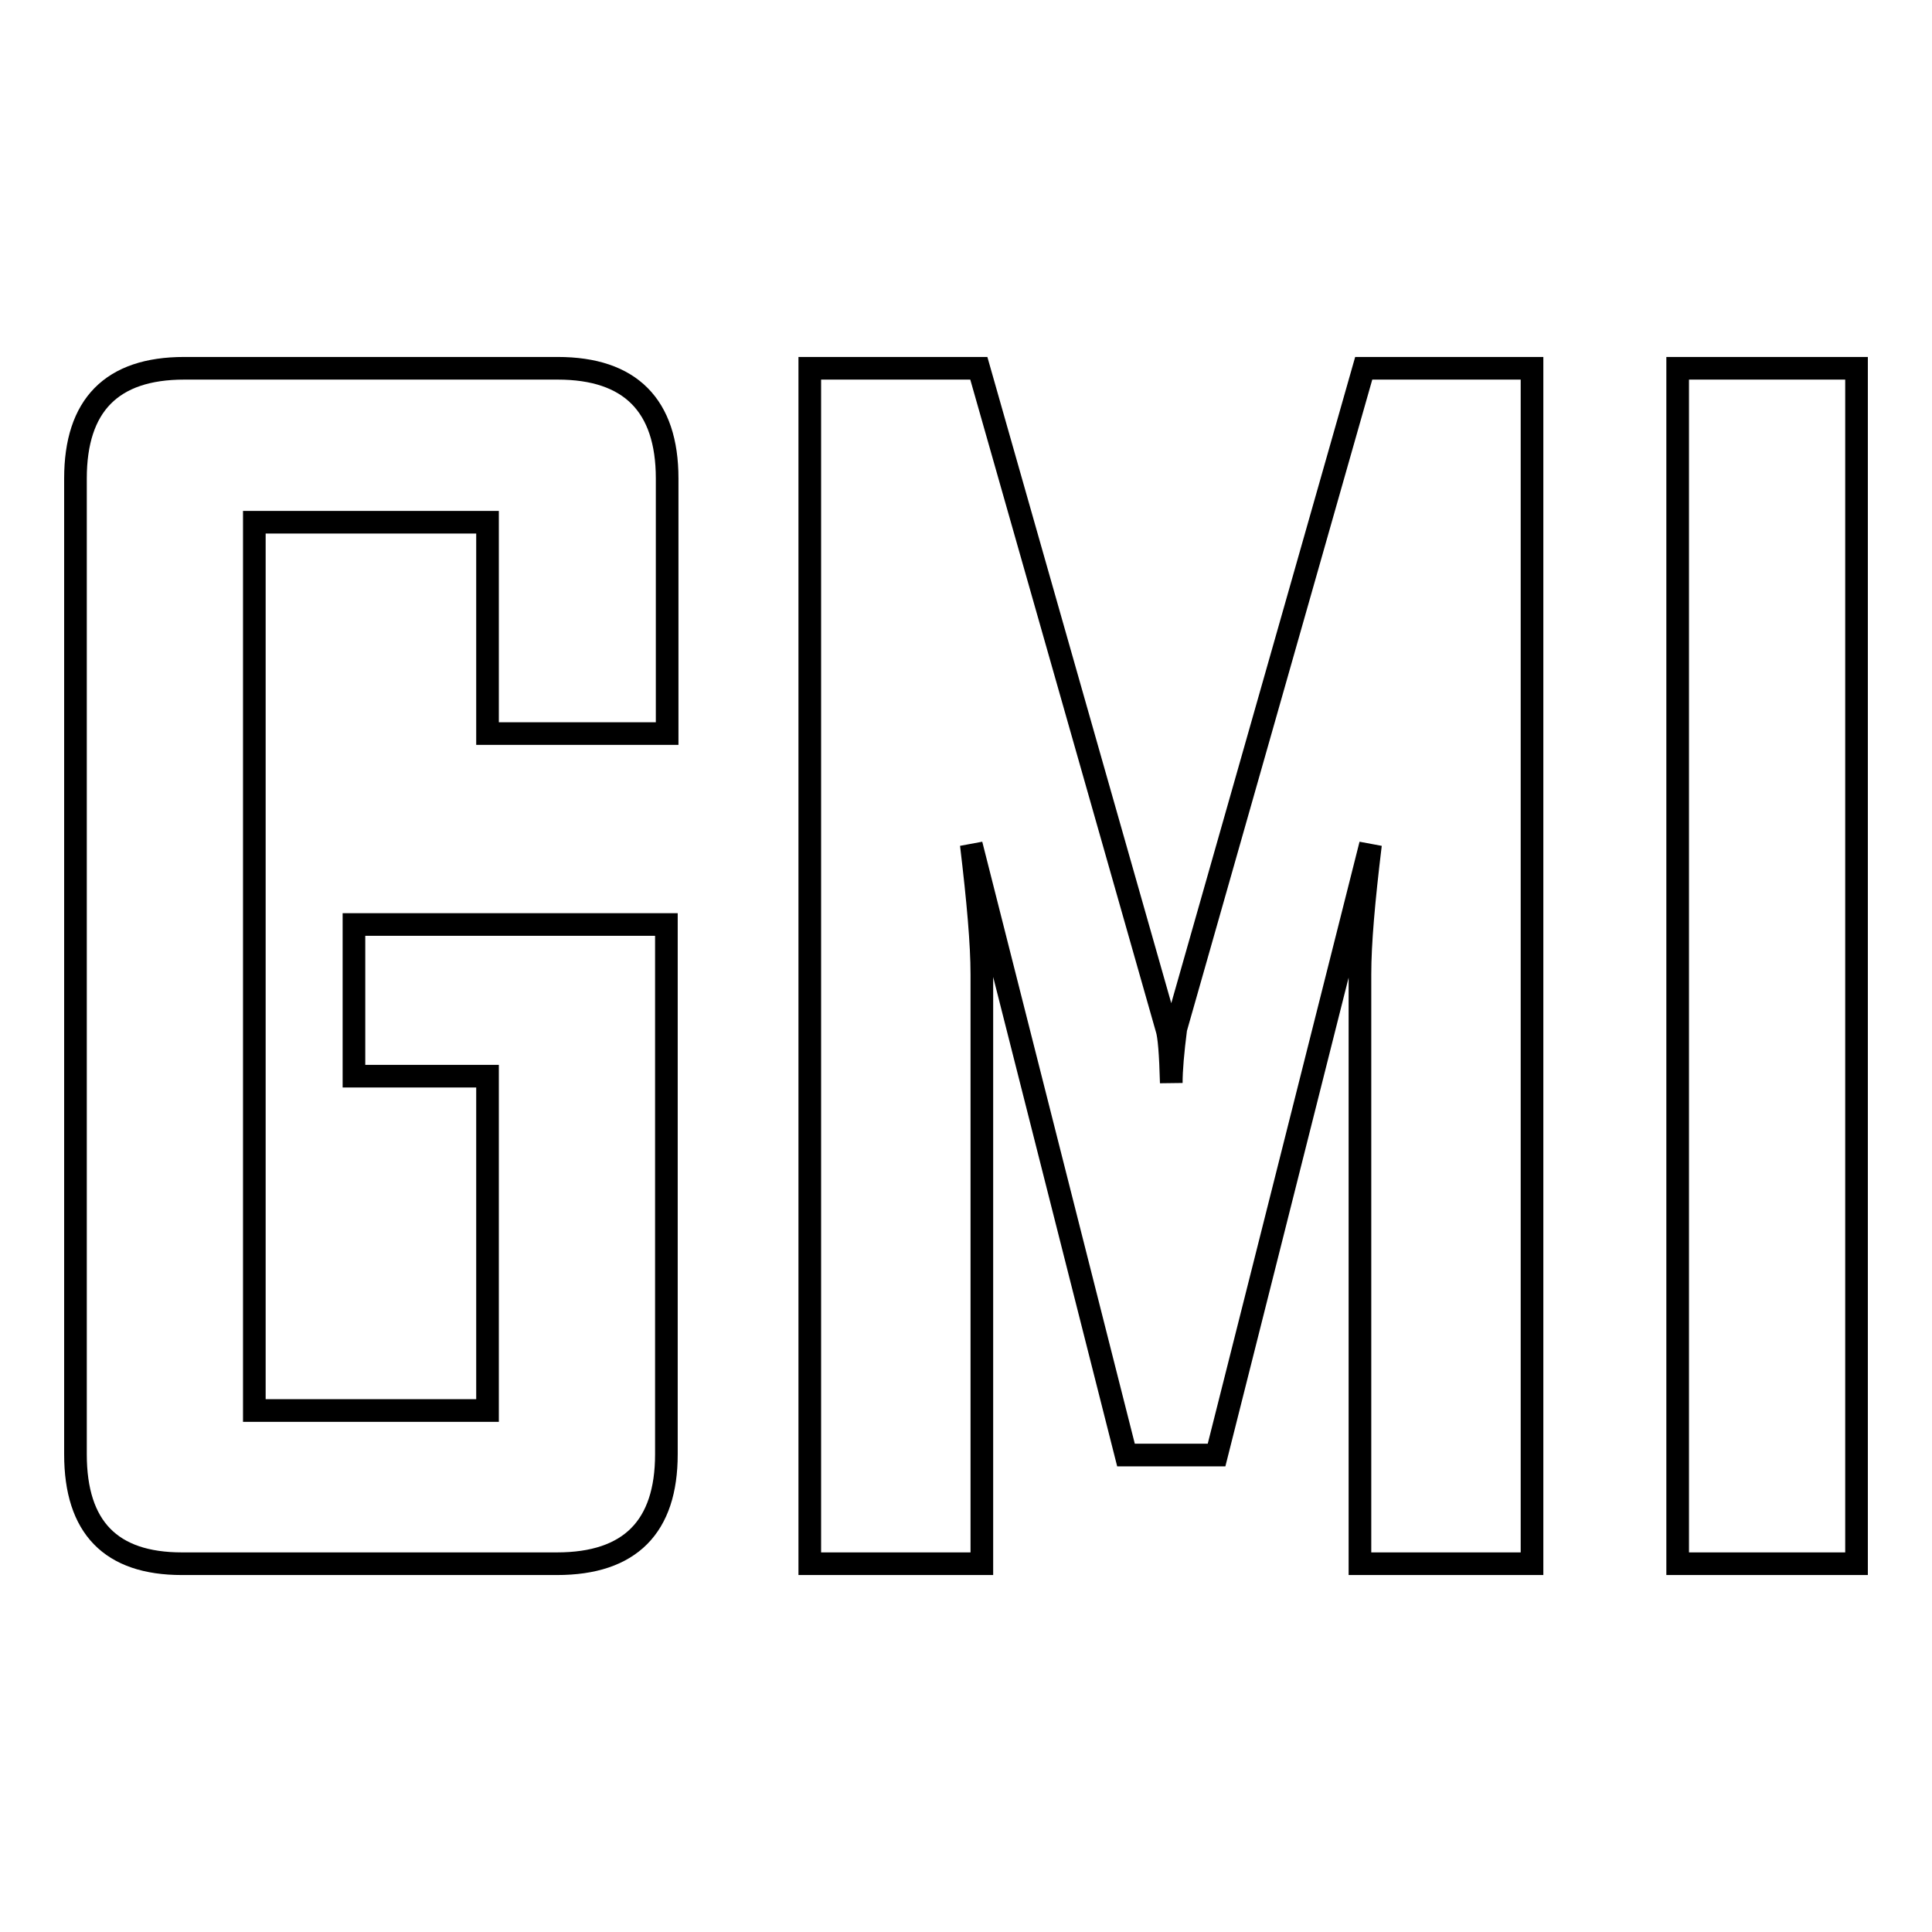 <?xml version="1.0" encoding="utf-8"?>
<!-- Svg Vector Icons : http://www.onlinewebfonts.com/icon -->
<!DOCTYPE svg PUBLIC "-//W3C//DTD SVG 1.1//EN" "http://www.w3.org/Graphics/SVG/1.1/DTD/svg11.dtd">
<svg version="1.1" xmlns="http://www.w3.org/2000/svg" xmlns:xlink="http://www.w3.org/1999/xlink" x="0px" y="0px" viewBox="0 0 256 256" enable-background="new 0 0 256 256" xml:space="preserve">
<g> <path stroke-width="3" fill-opacity="0" stroke="#000000"  d="M88.3,192.7c0,9.6-4.8,14.5-14.5,14.5H24.1c-9.4,0-14.1-4.8-14.1-14.5V63.4c0-9.7,4.8-14.6,14.4-14.6h49.5 c9.6,0,14.5,4.9,14.5,14.6v33.8H64.6v-28H33.7v117.7h30.9v-44.3H46.9v-20.1h41.4V192.7z M203,207.2h-22.8v-78.1 c0-4.1,0.5-9.8,1.4-17.2l-20.4,80.9h-12l-20.5-80.9c0.9,7.5,1.4,13.2,1.4,17.2v78.1h-22.8V48.8h22.4l24.9,87.5 c0.3,0.9,0.5,3.3,0.6,7.2c0-1.7,0.2-4.1,0.6-7.2l24.9-87.5H203V207.2z M246,207.2h-23.7V48.8H246V207.2z"/></g>
</svg>